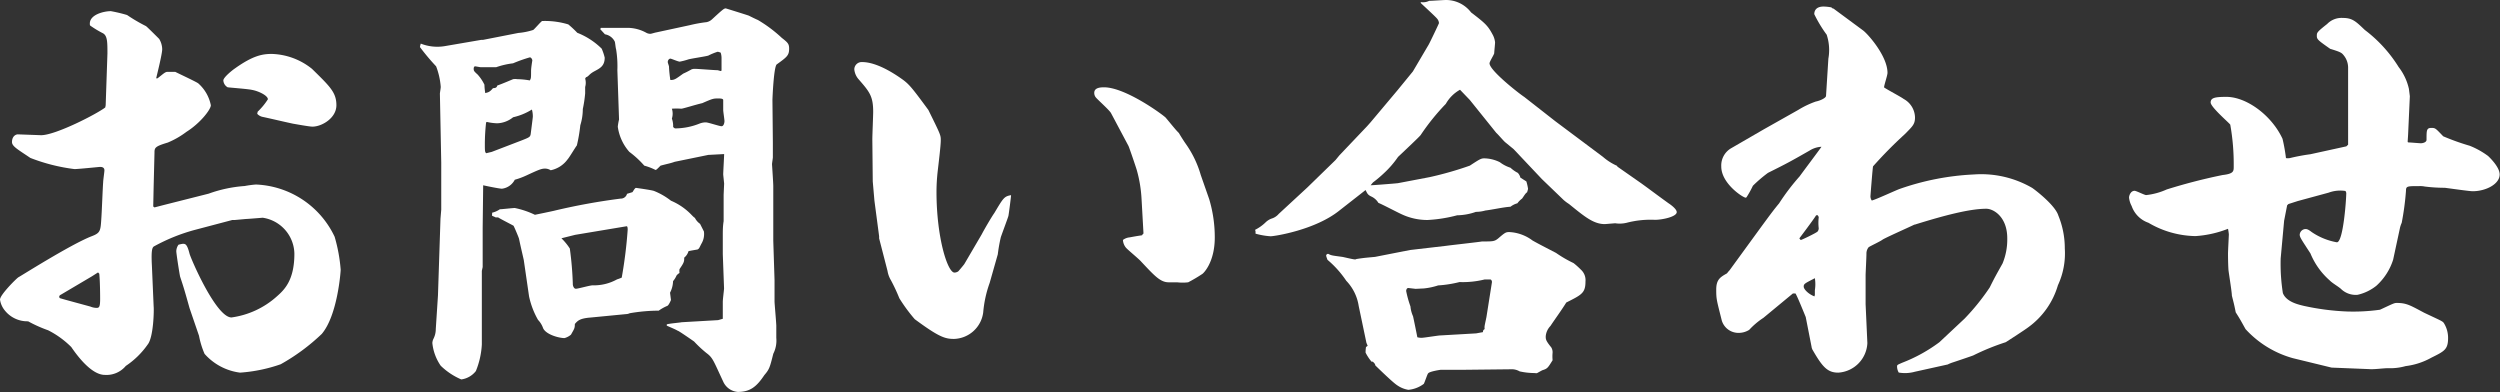 <svg xmlns="http://www.w3.org/2000/svg" viewBox="0 0 298.08 46.74"><rect x="0" y="0" width="298.08" height="46.74" fill="#333333" stroke="none"/><defs><style>.cls-1{fill:#fff;}</style></defs><g id="レイヤー_2" data-name="レイヤー 2"><g id="レイヤー_4" data-name="レイヤー 4"><path class="cls-1" d="M12.6,12.55l.21-6.17c0-1.33,0-2.09-.51-2.4a12.17,12.17,0,0,1-1.53-.92c-.06-.05-.06-.15-.06-.25,0-1.08,1.69-1.48,2.51-1.48a17.8,17.8,0,0,1,1.93.46A19.8,19.8,0,0,0,17.4,3.11c.1.05,1.38,1.33,1.58,1.53a2.46,2.46,0,0,1,.36,1.23c0,.56-.61,3-.72,3.47h.16c.66-.51.86-.72,1.12-.77l1,0c.41.21,2.6,1.23,2.75,1.38a4.7,4.7,0,0,1,1.49,2.6c0,.51-1.28,2.15-2.91,3.17A10.13,10.13,0,0,1,20,17c-1.53.46-1.58.61-1.58,1.23l-.1,4-.05,2.39.15.11,1-.26,5.46-1.38a15.85,15.85,0,0,1,4.29-.91A12.31,12.31,0,0,1,30.51,22a10.86,10.86,0,0,1,9.39,6.23,19.17,19.17,0,0,1,.72,3.93c0,.2-.36,5.41-2.25,7.65a24.06,24.06,0,0,1-4.9,3.62,18.47,18.47,0,0,1-4.85,1,6.8,6.8,0,0,1-4.23-2.24,10.09,10.09,0,0,1-.66-2.15L22.6,36.74C22,34.6,21.94,34.39,21.48,33c-.05-.15-.46-2.75-.46-3.06a1.41,1.41,0,0,1,.26-.76,3.82,3.82,0,0,1,.51-.11c.3,0,.51,0,.81,1.18.16.61,3.17,7.6,5,7.6a10.15,10.15,0,0,0,5.4-2.5c.87-.77,2.1-1.89,2.1-5.1a4.42,4.42,0,0,0-3.78-4.29s-1.79.15-2,.15L28,26.23h-.3L23.27,27.4a21.8,21.8,0,0,0-4.95,2c-.15.15-.31.36-.21,2.25l.21,4.89c.05.36,0,3.68-.72,4.55A9.83,9.83,0,0,1,15,43.63,3,3,0,0,1,12.5,44.7c-1.53,0-3.16-2.09-4-3.32a10.79,10.79,0,0,0-2.76-2,16.12,16.12,0,0,1-2.39-1.07A3.44,3.44,0,0,1,.56,37,2.64,2.64,0,0,1,0,35.72c0-.56,1.89-2.45,2.19-2.66.06,0,6.23-3.92,8.73-4.89,1.07-.41,1.07-.62,1.17-2.25.05-.66.16-3.62.21-4.18,0-.26.15-1.23.15-1.43s-.1-.41-.51-.41c-.1,0-2.6.26-3.06.26a21.82,21.82,0,0,1-5.26-1.33c-1.48-1-2.19-1.38-2.19-1.89,0-.66.41-.92.71-.92l2.76.1c1.73,0,6.68-2.55,7.65-3.31Zm-5.46,23c.36.11.72.21,3.63,1a2,2,0,0,0,.76.16c.31,0,.41-.16.41-1.07,0-.11,0-1.94-.1-3l-.15-.16-.72.46-3.72,2.2c-.21.1-.21.25-.16.35ZM30.72,13.32a7.9,7.9,0,0,0,1.22-1.48c0-.46-1.17-1-1.89-1.12-.45-.11-2.5-.26-2.9-.31a1,1,0,0,1-.52-.82c0-.35,1-1.17,1.38-1.43,2.15-1.53,3.27-1.73,4.39-1.73a8,8,0,0,1,4.8,1.78c2.14,2.1,2.91,2.81,2.91,4.34s-1.74,2.55-2.86,2.55c-.36,0-2-.3-2.3-.35-1.22-.26-2.45-.56-3.67-.82a1.19,1.19,0,0,1-.61-.36Z"/><path class="cls-1" d="M57.4,4.75h.21l4.18-.82a7.82,7.82,0,0,0,1.79-.36c.2-.15.91-1,1.07-1.07h.2a9.65,9.65,0,0,1,2.91.41,12.09,12.09,0,0,1,1.07,1,8.62,8.62,0,0,1,2.91,1.89,6.25,6.25,0,0,1,.36,1.07c0,1-.56,1.27-1.23,1.63s-.66.61-1,.71l-.1.16a1.8,1.8,0,0,1,0,1v.76A14.9,14.9,0,0,1,69.49,13a6.53,6.53,0,0,1-.3,1.94,18.49,18.49,0,0,1-.41,2.4c-.2.25-.92,1.48-1.12,1.68a3.3,3.3,0,0,1-2,1.28A1.29,1.29,0,0,0,65,20.1c-.46,0-.81.16-2.24.82a8.81,8.81,0,0,1-1.38.51,2,2,0,0,1-1.53,1.07c-.31,0-2-.35-2.24-.41l-.06,5.06v4.69l-.1.46v8.78a9.72,9.72,0,0,1-.71,3.16,2.65,2.65,0,0,1-1.74,1,8,8,0,0,1-2.45-1.63,5.78,5.78,0,0,1-1-2.71,1.3,1.3,0,0,1,.11-.46,2.59,2.59,0,0,0,.3-1.22l.26-4,.3-9.14L52.61,25l0-4.44,0-1.17-.16-8.22c0-.1.1-.66.1-.81A8.58,8.58,0,0,0,52,7.91a26.11,26.11,0,0,1-1.93-2.3,2.52,2.52,0,0,1,.1-.41,5.4,5.4,0,0,0,2.8.31Zm1.38,5.76c.41,0,.46-.15.51-.31.41-.15.56-.2,1.89-.76a1.77,1.77,0,0,1,.51,0,9.32,9.32,0,0,1,1.48.15c.15-.25.15-.3.15-1.12,0-.41.15-1.23.15-1.28s-.1-.35-.3-.35a17.11,17.11,0,0,0-2,.71,9.51,9.51,0,0,0-2,.46H57.3c-.1,0-.56-.1-.66-.1s-.16.15-.16.25c0,.26,0,.31.46.72a5,5,0,0,1,.82,1.22,7,7,0,0,0,.1,1C58.22,11,58.37,11,58.78,10.51Zm-.15,7.6,3.57-1.37c.92-.36,1-.41,1.07-.72,0,0,.26-2,.26-2.09a3,3,0,0,0-.11-.87,7.2,7.2,0,0,1-2.24.92,3.17,3.17,0,0,1-1.89.72,6,6,0,0,1-1.23-.16l-.1.05a23.6,23.6,0,0,0-.15,2.5c0,.92,0,1,.15,1.18Zm16.78,4.8c.11-.15.26-.46.41-.51.36.05,1.84.26,2.14.36A8.15,8.15,0,0,1,80,23.93a7.34,7.34,0,0,1,2.5,1.74c.1.1.3.3.35.3a1.9,1.9,0,0,0,.62.72l.46.91a2.25,2.25,0,0,1-.31,1.48c-.26.51-.26.57-.46.67,0,0-.92.15-1.07.2a1.51,1.51,0,0,1-.51.77c0,.46,0,.56-.56,1.37a1.48,1.48,0,0,0,0,.46,1.16,1.16,0,0,0-.36.31,2.47,2.47,0,0,1-.41.66,3.17,3.17,0,0,1-.36,1.38l.11.87s-.26.66-.46.71a5.37,5.37,0,0,0-1,.56,20.43,20.43,0,0,0-3.47.31,1,1,0,0,1-.41.1l-4.24.41c-1.27.1-1.53.36-1.88.77,0,.51-.06.56-.46,1.27a2,2,0,0,1-.77.41c-.66,0-2.19-.41-2.55-1.17a2.73,2.73,0,0,0-.61-1,9.65,9.65,0,0,1-1.07-2.81L62.45,31c-.25-1.12-.3-1.27-.56-2.5,0-.1-.61-1.53-.66-1.58s-1.58-.82-1.84-1h-.3c-.05-.05-.36-.15-.41-.2s0,0,0-.36a2.69,2.69,0,0,0,.92-.41c.25,0,1.53-.15,1.78-.15a10.24,10.24,0,0,1,2.4.81s2.2-.45,2.4-.51A75,75,0,0,1,74,23.68a.76.76,0,0,0,.76-.57ZM68.58,28l-1.64.41a6.93,6.93,0,0,1,1,1.22,39,39,0,0,1,.36,4.29c0,.1.1.51.36.51s1.68-.41,2-.41a5.66,5.66,0,0,0,2.91-.71,4.42,4.42,0,0,0,.56-.21,53.77,53.77,0,0,0,.71-5.71c0-.1,0-.46-.15-.41ZM71.64,3.32h3.21a4.68,4.68,0,0,1,2.25.61,1,1,0,0,0,.46.1c.1,0,.56-.15.61-.15L82.25,3a16.43,16.43,0,0,1,2-.36,1.35,1.35,0,0,0,.66-.35C86.18,1.12,86.33,1,86.54,1c0,0,2.65.82,2.75.87s.92.46,1.07.51a16.31,16.31,0,0,1,2.86,2.14c.72.56.87.72.87,1.28,0,.81-.26,1-1.48,1.88-.36.31-.51,4.09-.51,4.24l.05,5.1v1.74c0,.1-.1.71-.1.81s.15,2.2.15,2.61v6.53l.15,4.69c0,.36,0,2.14,0,2.5s.16,1.94.21,2.91v1.48a3.47,3.47,0,0,1-.36,1.89c-.41,1.63-.46,1.84-1.07,2.55-.92,1.38-1.69,2-3.16,2a2.08,2.08,0,0,1-1.74-1.23C85.06,43,85,42.66,84.24,42.1a14,14,0,0,1-1.48-1.38c-.3-.21-1.84-1.28-1.94-1.28-.36-.2-.51-.25-1.32-.61v-.15c.2-.1,1.58-.21,1.78-.26l4.34-.25.56-.16c0-1.48,0-1.63,0-2s.15-1.42.15-1.63l-.15-4.08,0-2.14c0-.62,0-1.18.1-1.79V23.22l.06-1.33-.11-1.07c0-.36.11-2.14.11-2.45l-1.89.1-4,.82c-.56.2-.72.2-1.69.46-.46.46-.51.51-.61.51a6.91,6.91,0,0,0-1.33-.51,11.37,11.37,0,0,0-1.78-1.64,5.7,5.7,0,0,1-1.38-3,6,6,0,0,1,.15-.86l-.2-5.87a12.61,12.61,0,0,0-.15-2.5c-.06-.15-.11-.82-.16-.92a1.59,1.59,0,0,0-1.17-.87l-.56-.61ZM85.93,8.47l.1-.05c0-.26,0-1.38,0-1.53a2.19,2.19,0,0,0-.1-.61,1.56,1.56,0,0,0-.36-.11,7.09,7.09,0,0,0-1.12.46c-.36.11-2.1.36-2.4.46a8,8,0,0,1-1,.26c-.21,0-1-.36-1.12-.36s-.31.15-.31.41c0,.1.15.46.15.56,0,.36.1,1.28.16,1.58.5,0,.61-.1,1.53-.76.35-.16.46-.21,1-.51a1,1,0,0,1,.4-.06c.41,0,2.3.16,2.71.16Zm-5.41,6.84a7.89,7.89,0,0,0,2.85-.56,2.12,2.12,0,0,1,.77-.16c.31,0,1.63.46,1.89.46s.35-.41.35-.61-.15-1.12-.15-1.33,0-1,0-1.17-.25-.2-.56-.2c-.61,0-.66,0-1.94.56-.87.2-2.29.66-2.5.66a8.4,8.4,0,0,0-1.12,0,1.94,1.94,0,0,1,0,1.18,2.65,2.65,0,0,1,.15,1S80.41,15.31,80.52,15.31Z"/><path class="cls-1" d="M118,33.73a13.73,13.73,0,0,0-.77,3.52,3.62,3.62,0,0,1-3.47,3.16c-1.07,0-1.78-.2-4.69-2.35a19.2,19.2,0,0,1-1.84-2.5,21.16,21.16,0,0,0-1-2.14,3.15,3.15,0,0,1-.41-1.12l-1-3.88,0-.25-.56-4.24-.2-2.3-.05-5c0-.51.1-2.85.1-3.31,0-1.89-.46-2.4-1.79-3.93a2.09,2.09,0,0,1-.46-1.12.88.88,0,0,1,.92-.87c1.69,0,3.68,1.27,4.64,1.94s1.23,1,3.27,3.77c1.48,3,1.48,3,1.48,3.63s-.26,2.75-.36,3.62a22.28,22.28,0,0,0-.15,2.5c0,5.51,1.33,9.64,2.14,9.64a.81.81,0,0,0,.46-.15c.05-.05.61-.71.72-.87l2.09-3.57c.15-.31,1.12-2,1.48-2.5,1.07-1.79,1.17-2,2-2.14,0,.2-.26,2.19-.31,2.45,0,.1-.87,2.4-.92,2.6a18.67,18.67,0,0,0-.35,2Zm18.11-10a15.61,15.61,0,0,0-.56-3.42c-.1-.36-.92-2.76-1-2.91l-2.09-3.93c-.21-.36-1.58-1.58-1.79-1.84a.84.84,0,0,1-.2-.56c0-.61.71-.66,1.17-.66,2.55,0,7,3.26,7.35,3.62,1.07,1.28,1.17,1.43,1.58,1.84.1.2.66,1.07.77,1.22a12.35,12.35,0,0,1,1.83,3.78l1,2.86a15.82,15.82,0,0,1,.67,4.59c0,3-1.38,4.29-1.48,4.34a18.47,18.47,0,0,1-1.69,1,5.66,5.66,0,0,1-1.32,0h-1c-1,0-1.69-.77-3.27-2.45-.25-.31-1.63-1.43-1.84-1.69a1.59,1.59,0,0,1-.35-.91,1.58,1.58,0,0,1,.81-.31c1.08-.2,1.18-.2,1.48-.25,0-.06.11-.16.16-.21Z"/><path class="cls-1" d="M149.65,27.4a5,5,0,0,0,1.23-.87,2.06,2.06,0,0,1,.71-.46,1.8,1.8,0,0,0,.87-.56l3.42-3.16,3.36-3.27.46-.56L163,15.05l.41-.46,3.21-3.82,1.84-2.25,1.89-3.21c.15-.26,1.22-2.5,1.22-2.55a.89.89,0,0,0-.2-.51C171.18,2,169.71.66,169.4.36l0-.11a1.63,1.63,0,0,0,1-.15c.31,0,1.74-.1,2-.1a3.76,3.76,0,0,1,3,1.48c1.74,1.33,2,1.58,2.6,2.7a2.43,2.43,0,0,1,.26.87c0,.21-.1,1.12-.1,1.28s-.56,1-.56,1.22c0,.87,3.62,3.68,4.13,4l3.72,2.91,5.67,4.24a6.72,6.72,0,0,0,1.68,1.07l.05.1,2.86,2c.92.66,1.17.87,3.21,2.35.31.2,1,.71,1,1.07,0,.56-1.73.92-2.6.92a11.28,11.28,0,0,0-3.36.35,3.54,3.54,0,0,1-1.38.06l-1.23.1c-1.37,0-2.45-.92-4.28-2.4a5,5,0,0,1-.62-.46l-2.6-2.5-3.37-3.57s-.81-.67-1-.82-.91-1-1.07-1.12l-3.16-3.93-1.17-1.22a4.4,4.4,0,0,0-1.69,1.68,26.71,26.71,0,0,0-3,3.72c-.15.21-1.78,1.74-2.7,2.61A11.41,11.41,0,0,1,165,20.66a14.72,14.72,0,0,1-1.28,1.08c-.1.1-.25.3-.3.35.25,0,2.85-.2,3.26-.25l3.78-.72a41,41,0,0,0,4.79-1.37c1.18-.77,1.33-.87,1.74-.87a4.35,4.35,0,0,1,1.84.46,4.17,4.17,0,0,0,1.27.66,3.67,3.67,0,0,0,.87.61,1.3,1.3,0,0,1,.31.57l.71.45a5.72,5.72,0,0,1,.2.87c0,.1-.1.36-.1.41-.25.2-.25.26-.61.77a2.47,2.47,0,0,0-.56.56,2.26,2.26,0,0,0-.82.41c-.86.05-2.14.35-3,.45a4.09,4.09,0,0,1-1.12.16,7,7,0,0,1-2.24.41,17.15,17.15,0,0,1-3.53.56,7.2,7.2,0,0,1-3.06-.67c-.46-.2-2.39-1.22-2.8-1.37a1.93,1.93,0,0,0-.87-.77c-.41-.2-.46-.36-.66-.76L159.7,25.1c-2.85,2.3-7.7,3.07-8.21,3.07a8.52,8.52,0,0,1-1.79-.31l0-.26ZM174.6,44.09h-2.8c-.05,0-1.43.2-1.53.45-.06,0-.41,1.08-.51,1.23a3.61,3.61,0,0,1-1.84.71,3.25,3.25,0,0,1-1.28-.51c-.51-.3-2.24-2-2.65-2.39-.05-.21-.1-.26-.31-.46h-.15a5.46,5.46,0,0,1-.71-1.08,4.41,4.41,0,0,1,.05-.66l.2-.15-.15-.36L162,36.48a5.55,5.55,0,0,0-1.48-3,12,12,0,0,0-2.24-2.5s-.16-.41-.16-.51a.23.23,0,0,1,.26-.2c.35.2.51.2,1.68.36.26.05,1.28.3,1.48.3s.15-.05.2-.05c1-.15,1.13-.15,2.2-.25l4.18-.82,4.39-.51c.31-.05,4-.46,4.19-.51,1.32,0,1.48,0,1.93-.36.82-.71.92-.76,1.33-.76a5,5,0,0,1,2.76,1c.35.2.61.35,2.8,1.48a14.74,14.74,0,0,0,2.1,1.22,9.1,9.1,0,0,1,.86.77,1.69,1.69,0,0,1,.56,1.42c0,1.38-.46,1.59-2.29,2.51-.62,1-1.28,1.88-1.89,2.8a2,2,0,0,0-.56,1.23c0,.35,0,.51.66,1.32a1.12,1.12,0,0,1,.16.61,4.7,4.7,0,0,0,0,.92c-.57.92-.62,1-1.18,1.18-.05,0-.56.3-.66.35s-.21,0-.31,0a8.39,8.39,0,0,1-1.78-.2,1.89,1.89,0,0,0-1.08-.25ZM176,39.75l.82-.15a.34.34,0,0,1,.2-.36c-.05-.31,0-.41.21-1.43l.66-4.18c0-.16-.1-.31-.2-.31l-.67,0a10.81,10.81,0,0,1-3,.31,13.78,13.78,0,0,1-2.55.4,8.08,8.08,0,0,1-1.68.36l-1,.05-.87-.1c-.21,0-.26.26-.26.36a12.51,12.51,0,0,0,.51,1.83,3.67,3.67,0,0,0,.31,1.18c.05.2.51,2.45.51,2.5a1.76,1.76,0,0,0,.72.05c.1,0,1.83-.26,1.93-.26Z"/><path class="cls-1" d="M210.32,15.41l4.08-2.3a10.79,10.79,0,0,1,2.09-1c.51-.1,1.18-.4,1.23-.66L218,7a5.85,5.85,0,0,0-.2-2.86,15.51,15.51,0,0,1-1.48-2.45c0-.4.2-.91,1.12-.91a5.75,5.75,0,0,1,.92.1l.1.1.16.05,3.52,2.6c.61.46,2.91,3.07,2.91,5.06,0,.3-.41,1.47-.41,1.73.35.26,2,1.12,2.34,1.38A2.57,2.57,0,0,1,228.33,14c0,.82-.3,1.07-1.22,2a51.65,51.65,0,0,0-3.78,3.83c-.05.1-.31,3.52-.31,3.52a.83.83,0,0,0,.16.56c.56-.15,2.86-1.22,3.31-1.38a31,31,0,0,1,8.88-1.73,12.11,12.11,0,0,1,6.89,1.58c.05,0,2.76,2,3.16,3.32a10.25,10.25,0,0,1,.77,3.92,9,9,0,0,1-.82,4.39,9.44,9.44,0,0,1-3.52,5c-.4.31-2.29,1.53-2.7,1.79a28.22,28.22,0,0,0-3.88,1.58c-.1.05-2.24.77-2.4.82s-.56.2-.61.25l-3.93.87a4.42,4.42,0,0,1-1.94.1,1.48,1.48,0,0,1-.2-.71c0-.21.05-.21.61-.46a18.52,18.52,0,0,0,4.44-2.45l3-2.81a26.56,26.56,0,0,0,3-3.72c.71-1.43.82-1.58,1.53-2.86a7.49,7.49,0,0,0,.56-3c0-2.55-1.63-3.52-2.5-3.52-1.94,0-4.9.76-8.52,1.89h-.05c-.61.3-3.27,1.48-3.78,1.78-.25.21-1.48.77-1.68.92a1.17,1.17,0,0,0-.26.77c0,.41-.1,2.34-.1,2.55l0,3.47.21,4.64a3.7,3.7,0,0,1-3.47,3.52c-1.28,0-1.89-.66-3.11-2.8,0-.06-.06-.11-.06-.21l-.71-3.62c-.41-1-1-2.45-1.22-2.81l-.31,0-3.52,2.91a9,9,0,0,0-1.69,1.43,2.37,2.37,0,0,1-1.27.36,2.07,2.07,0,0,1-2-1.48c-.61-2.45-.66-2.5-.66-3.68s.46-1.48,1.27-1.93c.1-.11.2-.26.31-.36,4.54-6.23,5-6.89,5.92-8a26.25,26.25,0,0,1,2.45-3.22c.4-.56,2.24-3,2.6-3.52a2.93,2.93,0,0,0-1.43.46c-2.25,1.28-2.5,1.43-4.95,2.65A16.42,16.42,0,0,0,209,22.15a11.21,11.21,0,0,1-.76,1.37.17.17,0,0,1-.1.05c-.31,0-2.91-1.68-2.91-3.72a2.38,2.38,0,0,1,1.22-2.2Zm6.53,10.51c0-.1-.1-.2-.1-.25h-.21c-.3.51-2,2.75-2,2.75s0,0,.16.2c.1,0,1.78-.81,2-1a.61.61,0,0,0,.15-.41A5.43,5.43,0,0,1,216.85,25.92Zm-.46,9.24c0-.11,0-.46,0-.56a4.48,4.48,0,0,0,0-1.43c-1.17.61-1.33.66-1.33,1s.61.92,1.28,1.17Z"/><path class="cls-1" d="M279.76,17.45l.21-.2V12.5l0-4.44a2.33,2.33,0,0,0-.46-1.38c-.31-.4-.36-.45-1.68-.86-1.43-1-1.59-1.13-1.59-1.53s0-.46,1.23-1.43a2.39,2.39,0,0,1,1.89-.72c1.12,0,1.53.41,2.6,1.43A16.34,16.34,0,0,1,286,8a6.56,6.56,0,0,1,1.22,2.6l.11.87-.21,4.64-.05.77a.17.17,0,0,0,.05.1c.26,0,1.33.1,1.53.1s.67-.1.67-.41c0-1.17,0-1.42.61-1.42.46,0,.51.1,1.38,1a27.84,27.84,0,0,0,3.16,1.13,9.64,9.64,0,0,1,2.19,1.22c.1.1,1.38,1.28,1.38,2.2,0,1.17-1.68,2-3.21,2-.36,0-2.2-.26-3.32-.41a19.33,19.33,0,0,1-2.4-.15,2.73,2.73,0,0,0-.66-.05c-1.43,0-1.58,0-1.58.56a32.62,32.62,0,0,1-.51,3.82,3,3,0,0,0-.21.62l-.81,3.77a7.06,7.06,0,0,1-2,3.11,5.52,5.52,0,0,1-2.24,1.08,2.52,2.52,0,0,1-2-.72c-.36-.31-1-.66-1.33-1a8.65,8.65,0,0,1-2.29-3.21c-1.13-1.74-1.28-1.94-1.28-2.25a.72.72,0,0,1,.66-.66c.16,0,.31,0,.77.36a7.76,7.76,0,0,0,3,1.22c.76,0,1.12-5.1,1.12-5.87a.53.53,0,0,0-.1-.25,4,4,0,0,0-2,.2l-3.68,1-1.12.36-.15.15-.36,1.84-.41,4.49a22.31,22.31,0,0,0,.26,4.13c.41,1.07,1.89,1.38,2.5,1.53a29.3,29.3,0,0,0,5.15.67,23.08,23.08,0,0,0,3.93-.21c1.53-.71,1.69-.81,2-.81,1.18,0,1.63.3,3.27,1.17,1.94.92,2.19,1,2.34,1.22a3.32,3.32,0,0,1,.51,1.79c0,1.38-.45,1.58-2,2.35a8.32,8.32,0,0,1-3.06,1,6.73,6.73,0,0,1-2.09.25c-.61,0-1.63.16-2.24.11L278,43.83l-4.6-1.12a12,12,0,0,1-5.66-3.47c-.56-1-.61-1.12-1.17-2-.21-1.07-.26-1.18-.46-2,0-.46-.41-2.91-.41-3.12-.05-.81-.05-1.83-.05-1.88,0-.31.1-2.2.1-2.3a6.43,6.43,0,0,0-.1-.66,12.88,12.88,0,0,1-3.88.87,11.39,11.39,0,0,1-5.61-1.59,3.24,3.24,0,0,1-2-2,2.67,2.67,0,0,1-.31-1c0-.25.2-.81.66-.81.21,0,1.18.51,1.38.51a8,8,0,0,0,2.45-.67A66.75,66.75,0,0,1,265,20.87c1.33-.15,1.33-.46,1.33-1a26.86,26.86,0,0,0-.41-5c-.05-.15-2.34-2.09-2.34-2.65s.51-.67,1.88-.67c2.35,0,5.36,2.14,6.69,5a20.3,20.3,0,0,1,.41,2.3,1.42,1.42,0,0,0,.46,0,23.38,23.38,0,0,1,2.45-.46Z"/></g></g></svg>